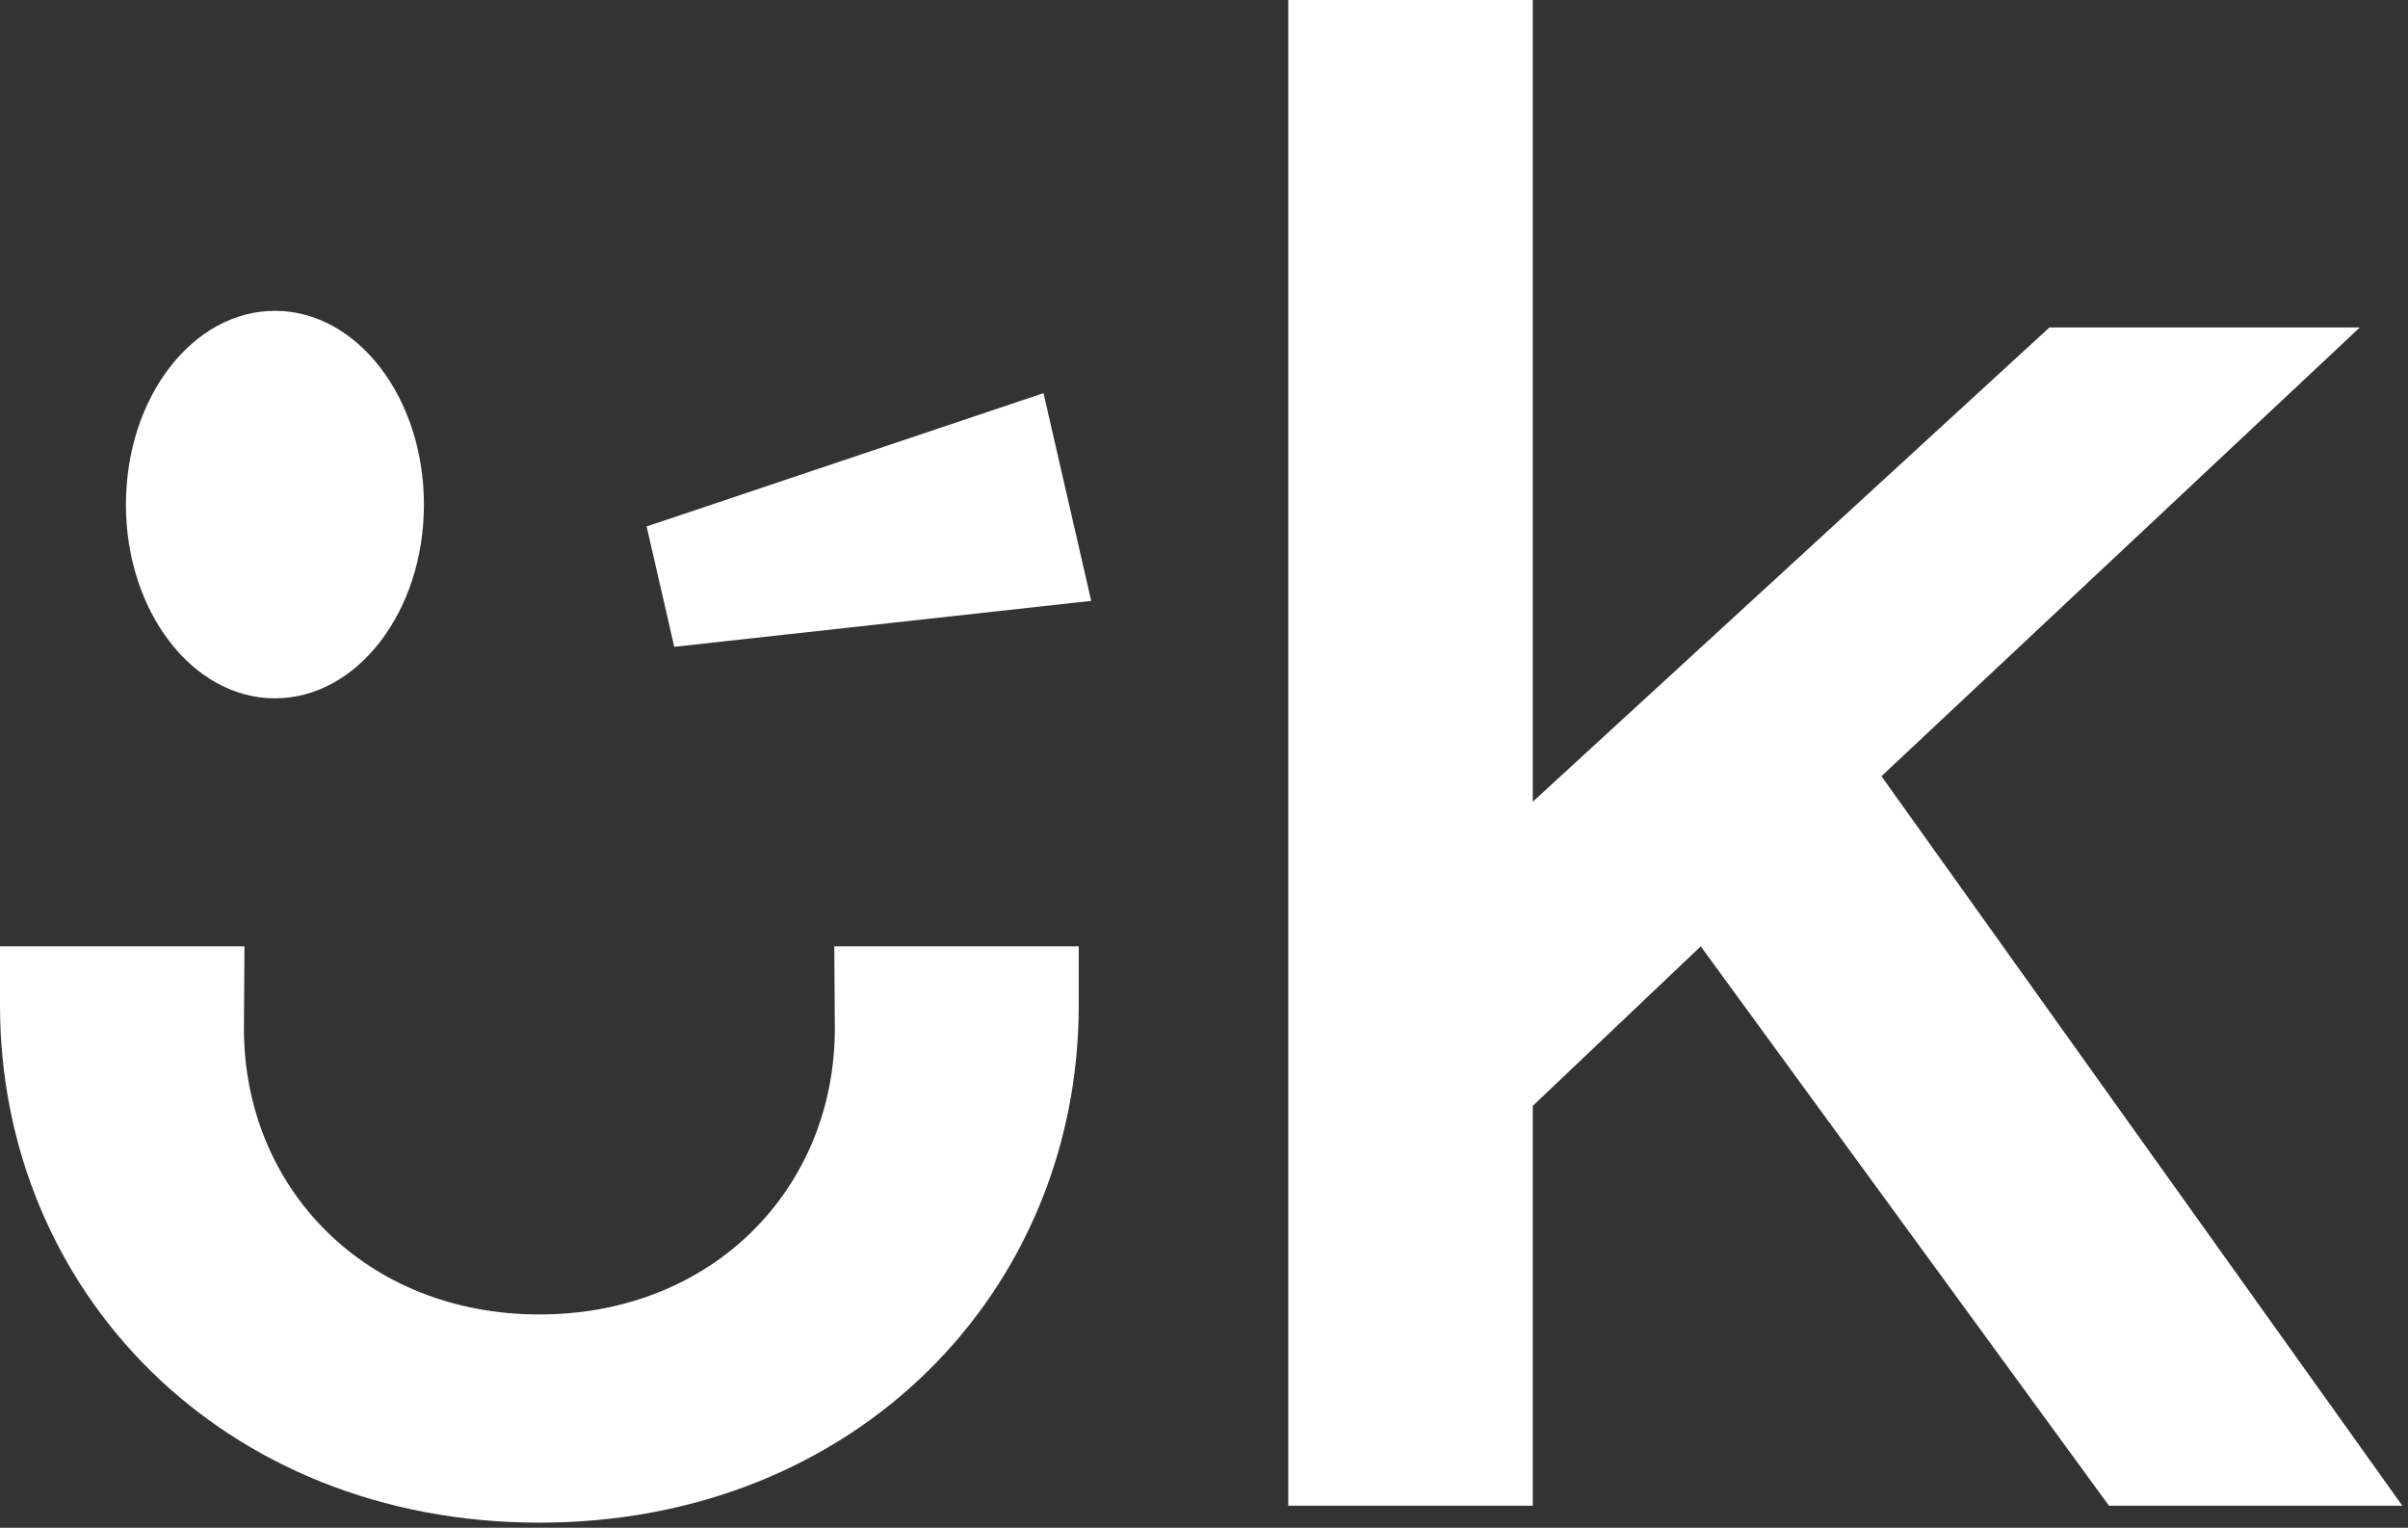 <svg width="309" height="196" viewBox="0 0 309 196" xmlns="http://www.w3.org/2000/svg" fill-rule="evenodd" clip-rule="evenodd" stroke-linejoin="round" stroke-miterlimit="2"><rect x="0" y="0" width="309" height="196" fill="#333333" stroke="none"/><path d="M241.432 99.582l61.386-57.572h-39.829l-66.301 60.845V0h-31.376v193.17h31.376v-51.296l21.557-20.466 52.383 71.762h37.647l-66.843-93.588zM35.278 89.589c10.562 0 19.121-11.128 19.121-24.857 0-13.726-8.559-24.855-19.121-24.855-10.558 0-19.119 11.129-19.119 24.855 0 13.729 8.561 24.857 19.119 24.857M82.974 67.54l3.548 15.442 53.505-5.896-6.123-26.649-50.93 17.103zm24.154 64.4c0 20.511-15.649 36.692-37.911 36.693h-.006C46.948 168.632 31.3 152.451 31.3 131.94l.069-10.532H0v7.55c0 36.653 28.548 66.371 69.18 66.387l.001.001h.092v-.001c40.618-.029 69.154-29.741 69.154-66.387v-7.55h-31.368l.069 10.532z" id="Vrstva-1" fill="#fff" fill-rule="nonzero"/></svg>

